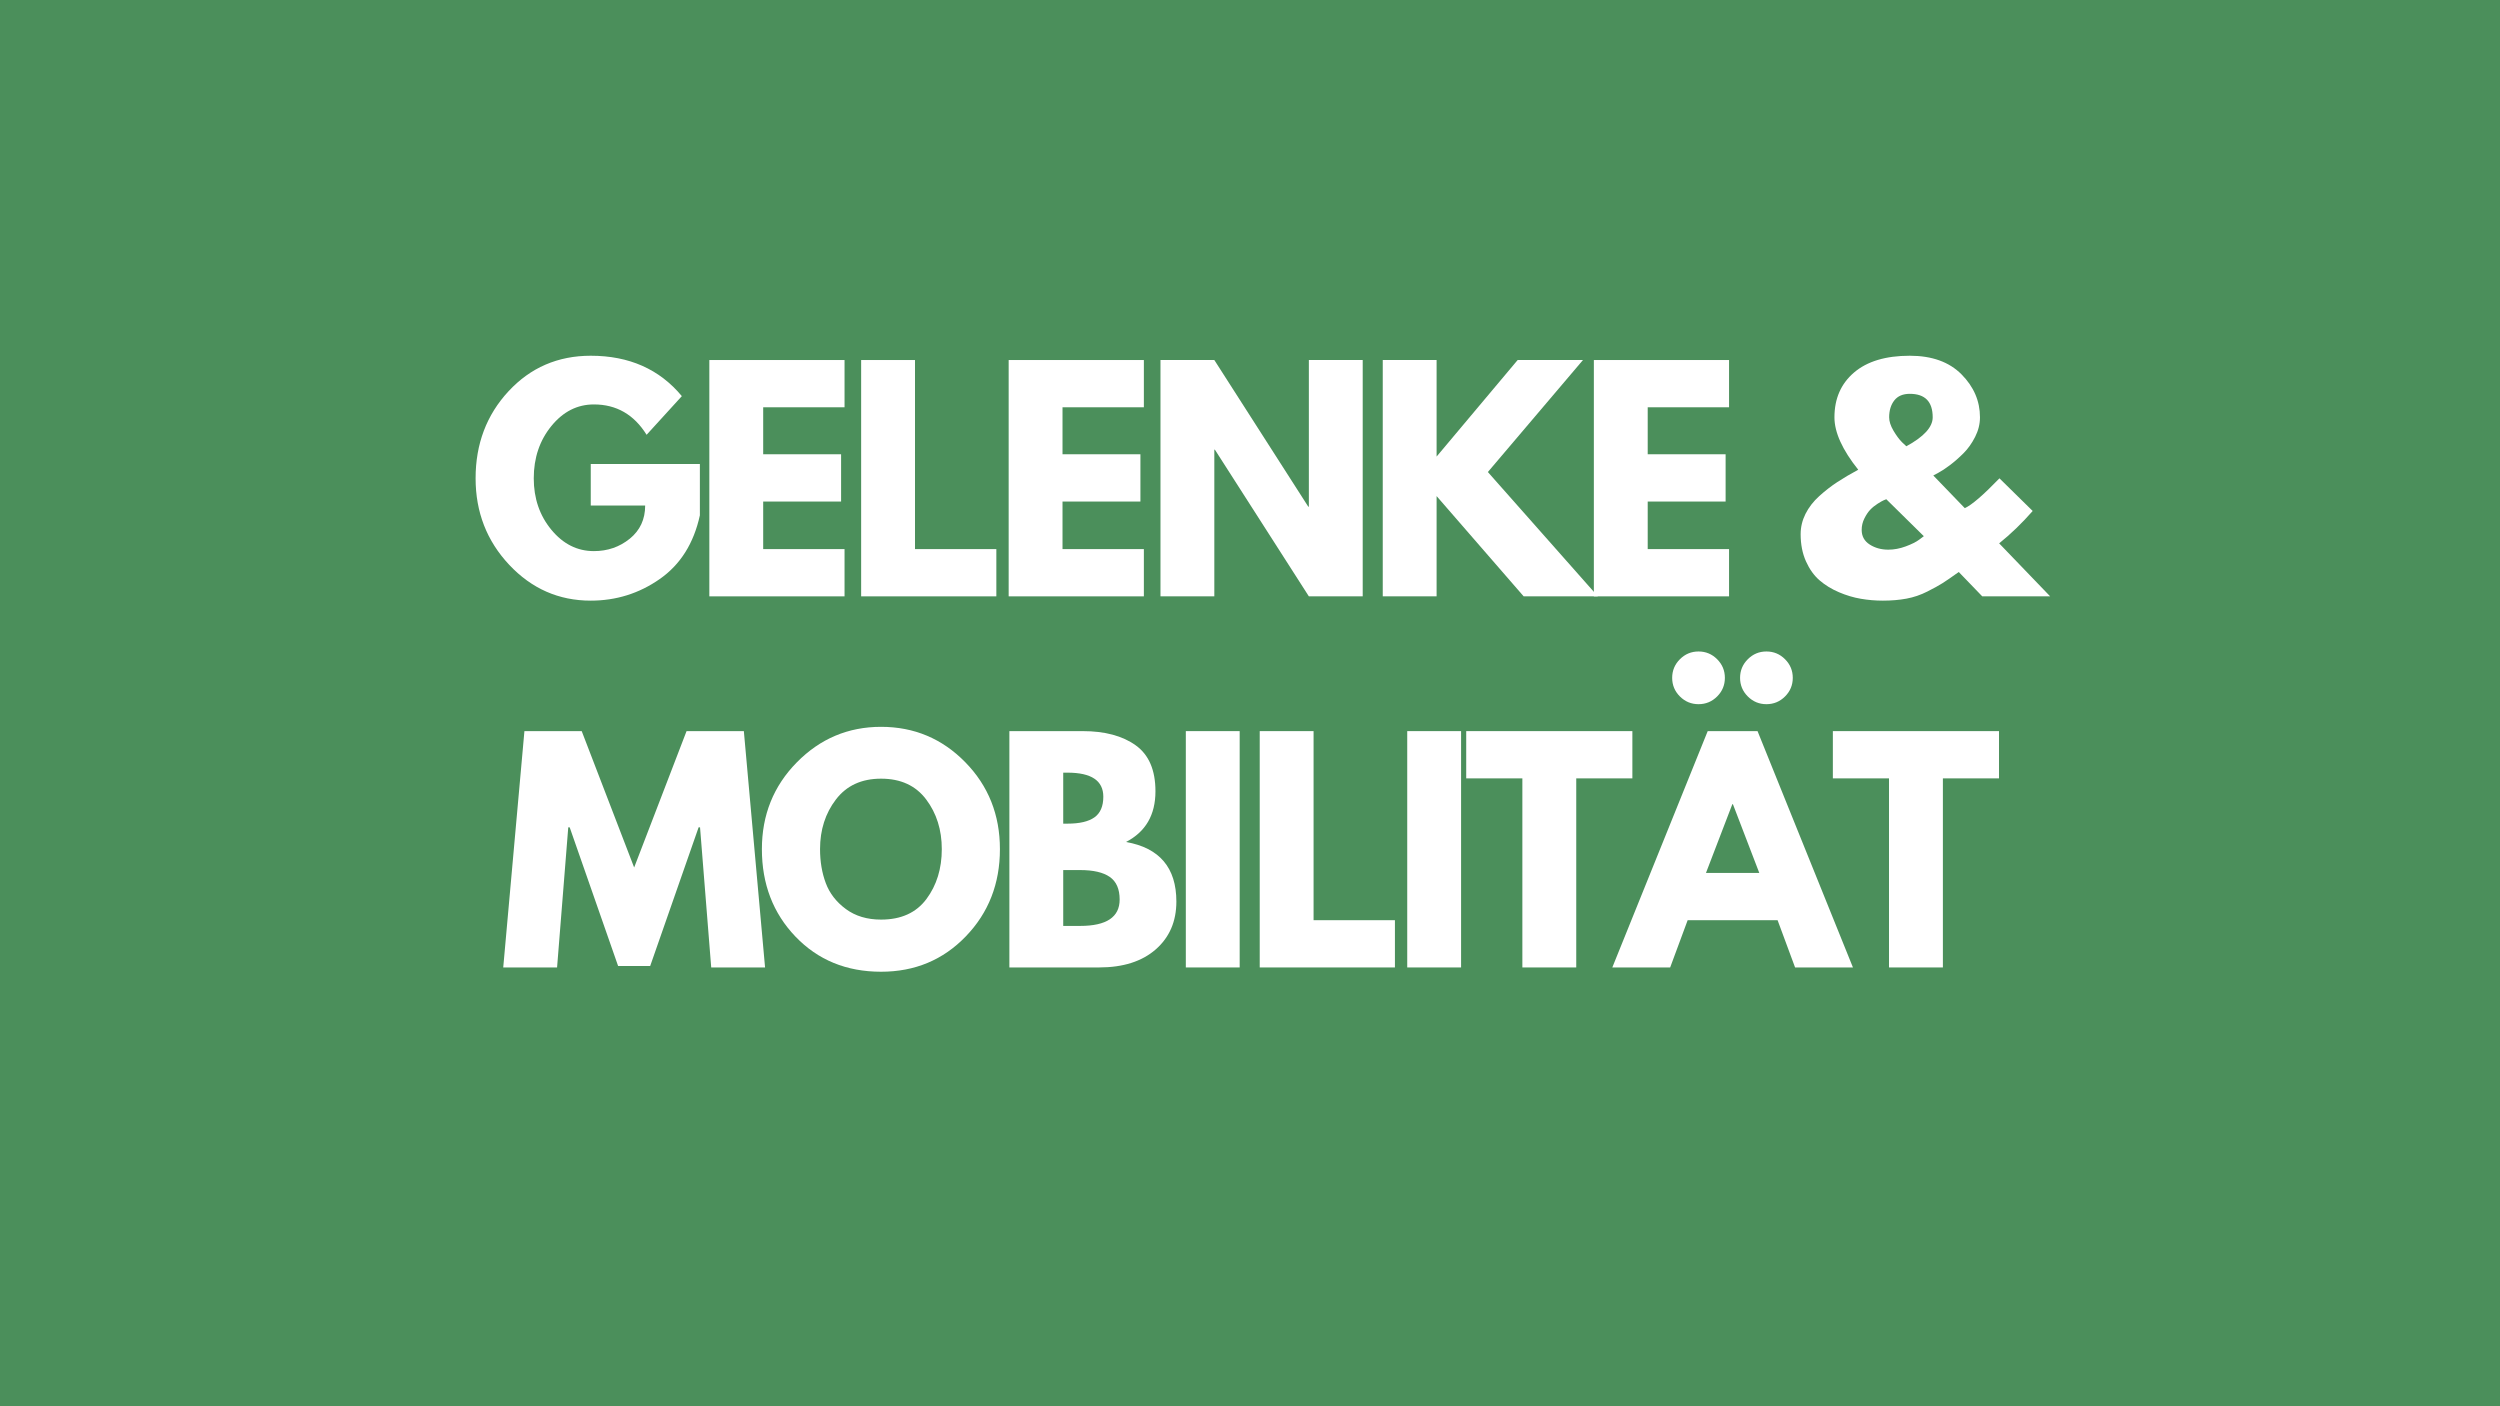 <svg xmlns="http://www.w3.org/2000/svg" xmlns:xlink="http://www.w3.org/1999/xlink" width="1920" zoomAndPan="magnify" viewBox="0 0 1440 810" height="1080" preserveAspectRatio="xMidYMid meet" version="1.2"><defs/><g id="4b81f92e18"><rect x="0" width="1440" y="0" height="810" style="fill:#ffffff;fill-opacity:1;stroke:none;"/><rect x="0" width="1440" y="0" height="810" style="fill:#4b8f5b;fill-opacity:1;stroke:none;"/><g style="fill:#ffffff;fill-opacity:1;"><g transform="translate(270.147, 343.5)"><path style="stroke:none" d="M 132.984 -76.234 L 132.984 -46.688 C 129.461 -30.52 121.758 -18.285 109.875 -9.984 C 98 -1.68 84.75 2.469 70.125 2.469 C 51.75 2.469 36.098 -4.406 23.172 -18.156 C 10.254 -31.906 3.797 -48.516 3.797 -67.984 C 3.797 -87.785 10.117 -104.504 22.766 -118.141 C 35.422 -131.773 51.207 -138.594 70.125 -138.594 C 92.238 -138.594 109.727 -130.836 122.594 -115.328 L 102.297 -93.062 C 95.035 -104.719 84.914 -110.547 71.938 -110.547 C 62.363 -110.547 54.195 -106.395 47.438 -98.094 C 40.676 -89.789 37.297 -79.754 37.297 -67.984 C 37.297 -56.43 40.676 -46.555 47.438 -38.359 C 54.195 -30.16 62.363 -26.062 71.938 -26.062 C 79.852 -26.062 86.754 -28.453 92.641 -33.234 C 98.523 -38.023 101.469 -44.383 101.469 -52.312 L 70.125 -52.312 L 70.125 -76.234 Z M 132.984 -76.234 "/></g></g><g style="fill:#ffffff;fill-opacity:1;"><g transform="translate(398.673, 343.5)"><path style="stroke:none" d="M 87.781 -136.125 L 87.781 -108.906 L 40.922 -108.906 L 40.922 -81.844 L 85.797 -81.844 L 85.797 -54.609 L 40.922 -54.609 L 40.922 -27.219 L 87.781 -27.219 L 87.781 0 L 9.906 0 L 9.906 -136.125 Z M 87.781 -136.125 "/></g></g><g style="fill:#ffffff;fill-opacity:1;"><g transform="translate(486.116, 343.5)"><path style="stroke:none" d="M 40.922 -136.125 L 40.922 -27.219 L 87.781 -27.219 L 87.781 0 L 9.906 0 L 9.906 -136.125 Z M 40.922 -136.125 "/></g></g><g style="fill:#ffffff;fill-opacity:1;"><g transform="translate(571.084, 343.5)"><path style="stroke:none" d="M 87.781 -136.125 L 87.781 -108.906 L 40.922 -108.906 L 40.922 -81.844 L 85.797 -81.844 L 85.797 -54.609 L 40.922 -54.609 L 40.922 -27.219 L 87.781 -27.219 L 87.781 0 L 9.906 0 L 9.906 -136.125 Z M 87.781 -136.125 "/></g></g><g style="fill:#ffffff;fill-opacity:1;"><g transform="translate(658.528, 343.5)"><path style="stroke:none" d="M 40.922 -84.484 L 40.922 0 L 9.906 0 L 9.906 -136.125 L 40.922 -136.125 L 95.047 -51.641 L 95.375 -51.641 L 95.375 -136.125 L 126.391 -136.125 L 126.391 0 L 95.375 0 L 41.25 -84.484 Z M 40.922 -84.484 "/></g></g><g style="fill:#ffffff;fill-opacity:1;"><g transform="translate(786.558, 343.5)"><path style="stroke:none" d="M 133.812 0 L 91.078 0 L 40.922 -57.75 L 40.922 0 L 9.906 0 L 9.906 -136.125 L 40.922 -136.125 L 40.922 -80.516 L 87.609 -136.125 L 125.234 -136.125 L 70.453 -71.609 Z M 133.812 0 "/></g></g><g style="fill:#ffffff;fill-opacity:1;"><g transform="translate(908.154, 343.5)"><path style="stroke:none" d="M 87.781 -136.125 L 87.781 -108.906 L 40.922 -108.906 L 40.922 -81.844 L 85.797 -81.844 L 85.797 -54.609 L 40.922 -54.609 L 40.922 -27.219 L 87.781 -27.219 L 87.781 0 L 9.906 0 L 9.906 -136.125 Z M 87.781 -136.125 "/></g></g><g style="fill:#ffffff;fill-opacity:1;"><g transform="translate(995.597, 343.5)"><path style="stroke:none" d=""/></g></g><g style="fill:#ffffff;fill-opacity:1;"><g transform="translate(1032.389, 343.5)"><path style="stroke:none" d="M 4.781 -35.812 C 4.781 -39.875 5.711 -43.773 7.578 -47.516 C 9.453 -51.254 12.094 -54.664 15.5 -57.75 C 18.914 -60.832 22.383 -63.523 25.906 -65.828 C 29.426 -68.141 33.441 -70.508 37.953 -72.938 C 28.816 -84.375 24.25 -94.438 24.25 -103.125 C 24.25 -113.906 28.016 -122.508 35.547 -128.938 C 43.086 -135.375 53.789 -138.594 67.656 -138.594 C 80.414 -138.594 90.344 -135.02 97.438 -127.875 C 104.531 -120.727 108.078 -112.477 108.078 -103.125 C 108.078 -99.27 107.141 -95.5 105.266 -91.812 C 103.398 -88.133 101.172 -85.004 98.578 -82.422 C 95.992 -79.836 93.383 -77.551 90.75 -75.562 C 88.113 -73.582 85.859 -72.098 83.984 -71.109 L 81.188 -69.625 L 99.328 -50.812 C 103.285 -52.57 109.941 -58.297 119.297 -67.984 L 138.438 -49.172 C 132.27 -42.129 125.832 -35.914 119.125 -30.531 L 148.5 0 L 109.391 0 L 95.859 -14.031 C 91.68 -11.051 88.602 -8.93 86.625 -7.672 C 84.645 -6.41 81.703 -4.785 77.797 -2.797 C 73.891 -0.816 69.875 0.551 65.75 1.312 C 61.625 2.082 57.086 2.469 52.141 2.469 C 47.848 2.469 43.613 2.109 39.438 1.391 C 35.258 0.68 31.051 -0.578 26.812 -2.391 C 22.57 -4.203 18.859 -6.484 15.672 -9.234 C 12.484 -11.984 9.867 -15.641 7.828 -20.203 C 5.797 -24.773 4.781 -29.977 4.781 -35.812 Z M 67.656 -116.656 C 63.688 -116.656 60.711 -115.391 58.734 -112.859 C 56.754 -110.328 55.766 -107.082 55.766 -103.125 C 55.766 -100.812 56.586 -98.254 58.234 -95.453 C 59.891 -92.648 61.539 -90.422 63.188 -88.766 L 65.672 -86.453 C 75.785 -91.953 80.844 -97.508 80.844 -103.125 C 80.844 -112.145 76.445 -116.656 67.656 -116.656 Z M 75.734 -34.656 L 54.125 -55.938 C 53.789 -55.82 53.289 -55.625 52.625 -55.344 C 51.969 -55.07 50.812 -54.414 49.156 -53.375 C 47.508 -52.332 46.082 -51.176 44.875 -49.906 C 43.664 -48.645 42.539 -46.969 41.5 -44.875 C 40.457 -42.789 39.938 -40.594 39.938 -38.281 C 39.938 -34.645 41.473 -31.836 44.547 -29.859 C 47.629 -27.879 51.207 -26.891 55.281 -26.891 C 58.57 -26.891 61.922 -27.52 65.328 -28.781 C 68.742 -30.051 71.332 -31.348 73.094 -32.672 Z M 75.734 -34.656 "/></g></g><g style="fill:#ffffff;fill-opacity:1;"><g transform="translate(287.222, 557.25)"><path style="stroke:none" d="M 122.438 0 L 116 -80.688 L 115.172 -80.688 L 87.281 -0.828 L 68.812 -0.828 L 40.922 -80.688 L 40.094 -80.688 L 33.656 0 L 2.641 0 L 14.844 -136.125 L 47.844 -136.125 L 78.047 -57.578 L 108.234 -136.125 L 141.234 -136.125 L 153.453 0 Z M 122.438 0 "/></g></g><g style="fill:#ffffff;fill-opacity:1;"><g transform="translate(435.051, 557.25)"><path style="stroke:none" d="M 3.797 -68.141 C 3.797 -87.836 10.504 -104.504 23.922 -118.141 C 37.348 -131.773 53.52 -138.594 72.438 -138.594 C 91.469 -138.594 107.633 -131.801 120.938 -118.219 C 134.25 -104.633 140.906 -87.941 140.906 -68.141 C 140.906 -48.234 134.359 -31.488 121.266 -17.906 C 108.18 -4.32 91.906 2.469 72.438 2.469 C 52.52 2.469 36.098 -4.266 23.172 -17.734 C 10.254 -31.211 3.797 -48.016 3.797 -68.141 Z M 37.297 -68.141 C 37.297 -60.992 38.395 -54.477 40.594 -48.594 C 42.789 -42.707 46.641 -37.727 52.141 -33.656 C 57.641 -29.594 64.406 -27.562 72.438 -27.562 C 83.988 -27.562 92.707 -31.52 98.594 -39.438 C 104.477 -47.352 107.422 -56.922 107.422 -68.141 C 107.422 -79.254 104.422 -88.797 98.422 -96.766 C 92.43 -104.742 83.77 -108.734 72.438 -108.734 C 61.219 -108.734 52.555 -104.742 46.453 -96.766 C 40.348 -88.797 37.297 -79.254 37.297 -68.141 Z M 37.297 -68.141 "/></g></g><g style="fill:#ffffff;fill-opacity:1;"><g transform="translate(571.495, 557.25)"><path style="stroke:none" d="M 9.906 -136.125 L 52.141 -136.125 C 64.898 -136.125 75.07 -133.398 82.656 -127.953 C 90.25 -122.516 94.047 -113.688 94.047 -101.469 C 94.047 -87.832 88.383 -78.098 77.062 -72.266 C 96.414 -68.859 106.094 -57.422 106.094 -37.953 C 106.094 -26.516 102.129 -17.328 94.203 -10.391 C 86.285 -3.461 75.398 0 61.547 0 L 9.906 0 Z M 40.922 -82.828 L 43.391 -82.828 C 50.328 -82.828 55.5 -84.035 58.906 -86.453 C 62.312 -88.879 64.016 -92.844 64.016 -98.344 C 64.016 -107.582 57.141 -112.203 43.391 -112.203 L 40.922 -112.203 Z M 40.922 -23.922 L 50.656 -23.922 C 65.832 -23.922 73.422 -28.984 73.422 -39.109 C 73.422 -45.16 71.523 -49.504 67.734 -52.141 C 63.941 -54.773 58.25 -56.094 50.656 -56.094 L 40.922 -56.094 Z M 40.922 -23.922 "/></g></g><g style="fill:#ffffff;fill-opacity:1;"><g transform="translate(673.128, 557.25)"><path style="stroke:none" d="M 40.922 -136.125 L 40.922 0 L 9.906 0 L 9.906 -136.125 Z M 40.922 -136.125 "/></g></g><g style="fill:#ffffff;fill-opacity:1;"><g transform="translate(715.694, 557.25)"><path style="stroke:none" d="M 40.922 -136.125 L 40.922 -27.219 L 87.781 -27.219 L 87.781 0 L 9.906 0 L 9.906 -136.125 Z M 40.922 -136.125 "/></g></g><g style="fill:#ffffff;fill-opacity:1;"><g transform="translate(800.662, 557.25)"><path style="stroke:none" d="M 40.922 -136.125 L 40.922 0 L 9.906 0 L 9.906 -136.125 Z M 40.922 -136.125 "/></g></g><g style="fill:#ffffff;fill-opacity:1;"><g transform="translate(843.229, 557.25)"><path style="stroke:none" d="M 1.312 -108.906 L 1.312 -136.125 L 97.016 -136.125 L 97.016 -108.906 L 64.688 -108.906 L 64.688 0 L 33.656 0 L 33.656 -108.906 Z M 1.312 -108.906 "/></g></g><g style="fill:#ffffff;fill-opacity:1;"><g transform="translate(933.312, 557.25)"><path style="stroke:none" d="M 34.312 -177.531 C 37.289 -180.508 40.867 -182 45.047 -182 C 49.223 -182 52.797 -180.508 55.766 -177.531 C 58.734 -174.562 60.219 -170.988 60.219 -166.812 C 60.219 -162.633 58.734 -159.062 55.766 -156.094 C 52.797 -153.125 49.223 -151.641 45.047 -151.641 C 40.867 -151.641 37.289 -153.125 34.312 -156.094 C 31.344 -159.062 29.859 -162.633 29.859 -166.812 C 29.859 -170.988 31.344 -174.562 34.312 -177.531 Z M 73.422 -177.531 C 76.391 -180.508 79.961 -182 84.141 -182 C 88.328 -182 91.906 -180.508 94.875 -177.531 C 97.844 -174.562 99.328 -170.988 99.328 -166.812 C 99.328 -162.633 97.844 -159.062 94.875 -156.094 C 91.906 -153.125 88.328 -151.641 84.141 -151.641 C 79.961 -151.641 76.391 -153.125 73.422 -156.094 C 70.453 -159.062 68.969 -162.633 68.969 -166.812 C 68.969 -170.988 70.453 -174.562 73.422 -177.531 Z M 79.031 -136.125 L 133.984 0 L 100.656 0 L 90.578 -27.219 L 38.781 -27.219 L 28.703 0 L -4.625 0 L 50.328 -136.125 Z M 80.031 -54.453 L 64.844 -94.047 L 64.516 -94.047 L 49.328 -54.453 Z M 80.031 -54.453 "/></g></g><g style="fill:#ffffff;fill-opacity:1;"><g transform="translate(1054.413, 557.25)"><path style="stroke:none" d="M 1.312 -108.906 L 1.312 -136.125 L 97.016 -136.125 L 97.016 -108.906 L 64.688 -108.906 L 64.688 0 L 33.656 0 L 33.656 -108.906 Z M 1.312 -108.906 "/></g></g></g></svg>